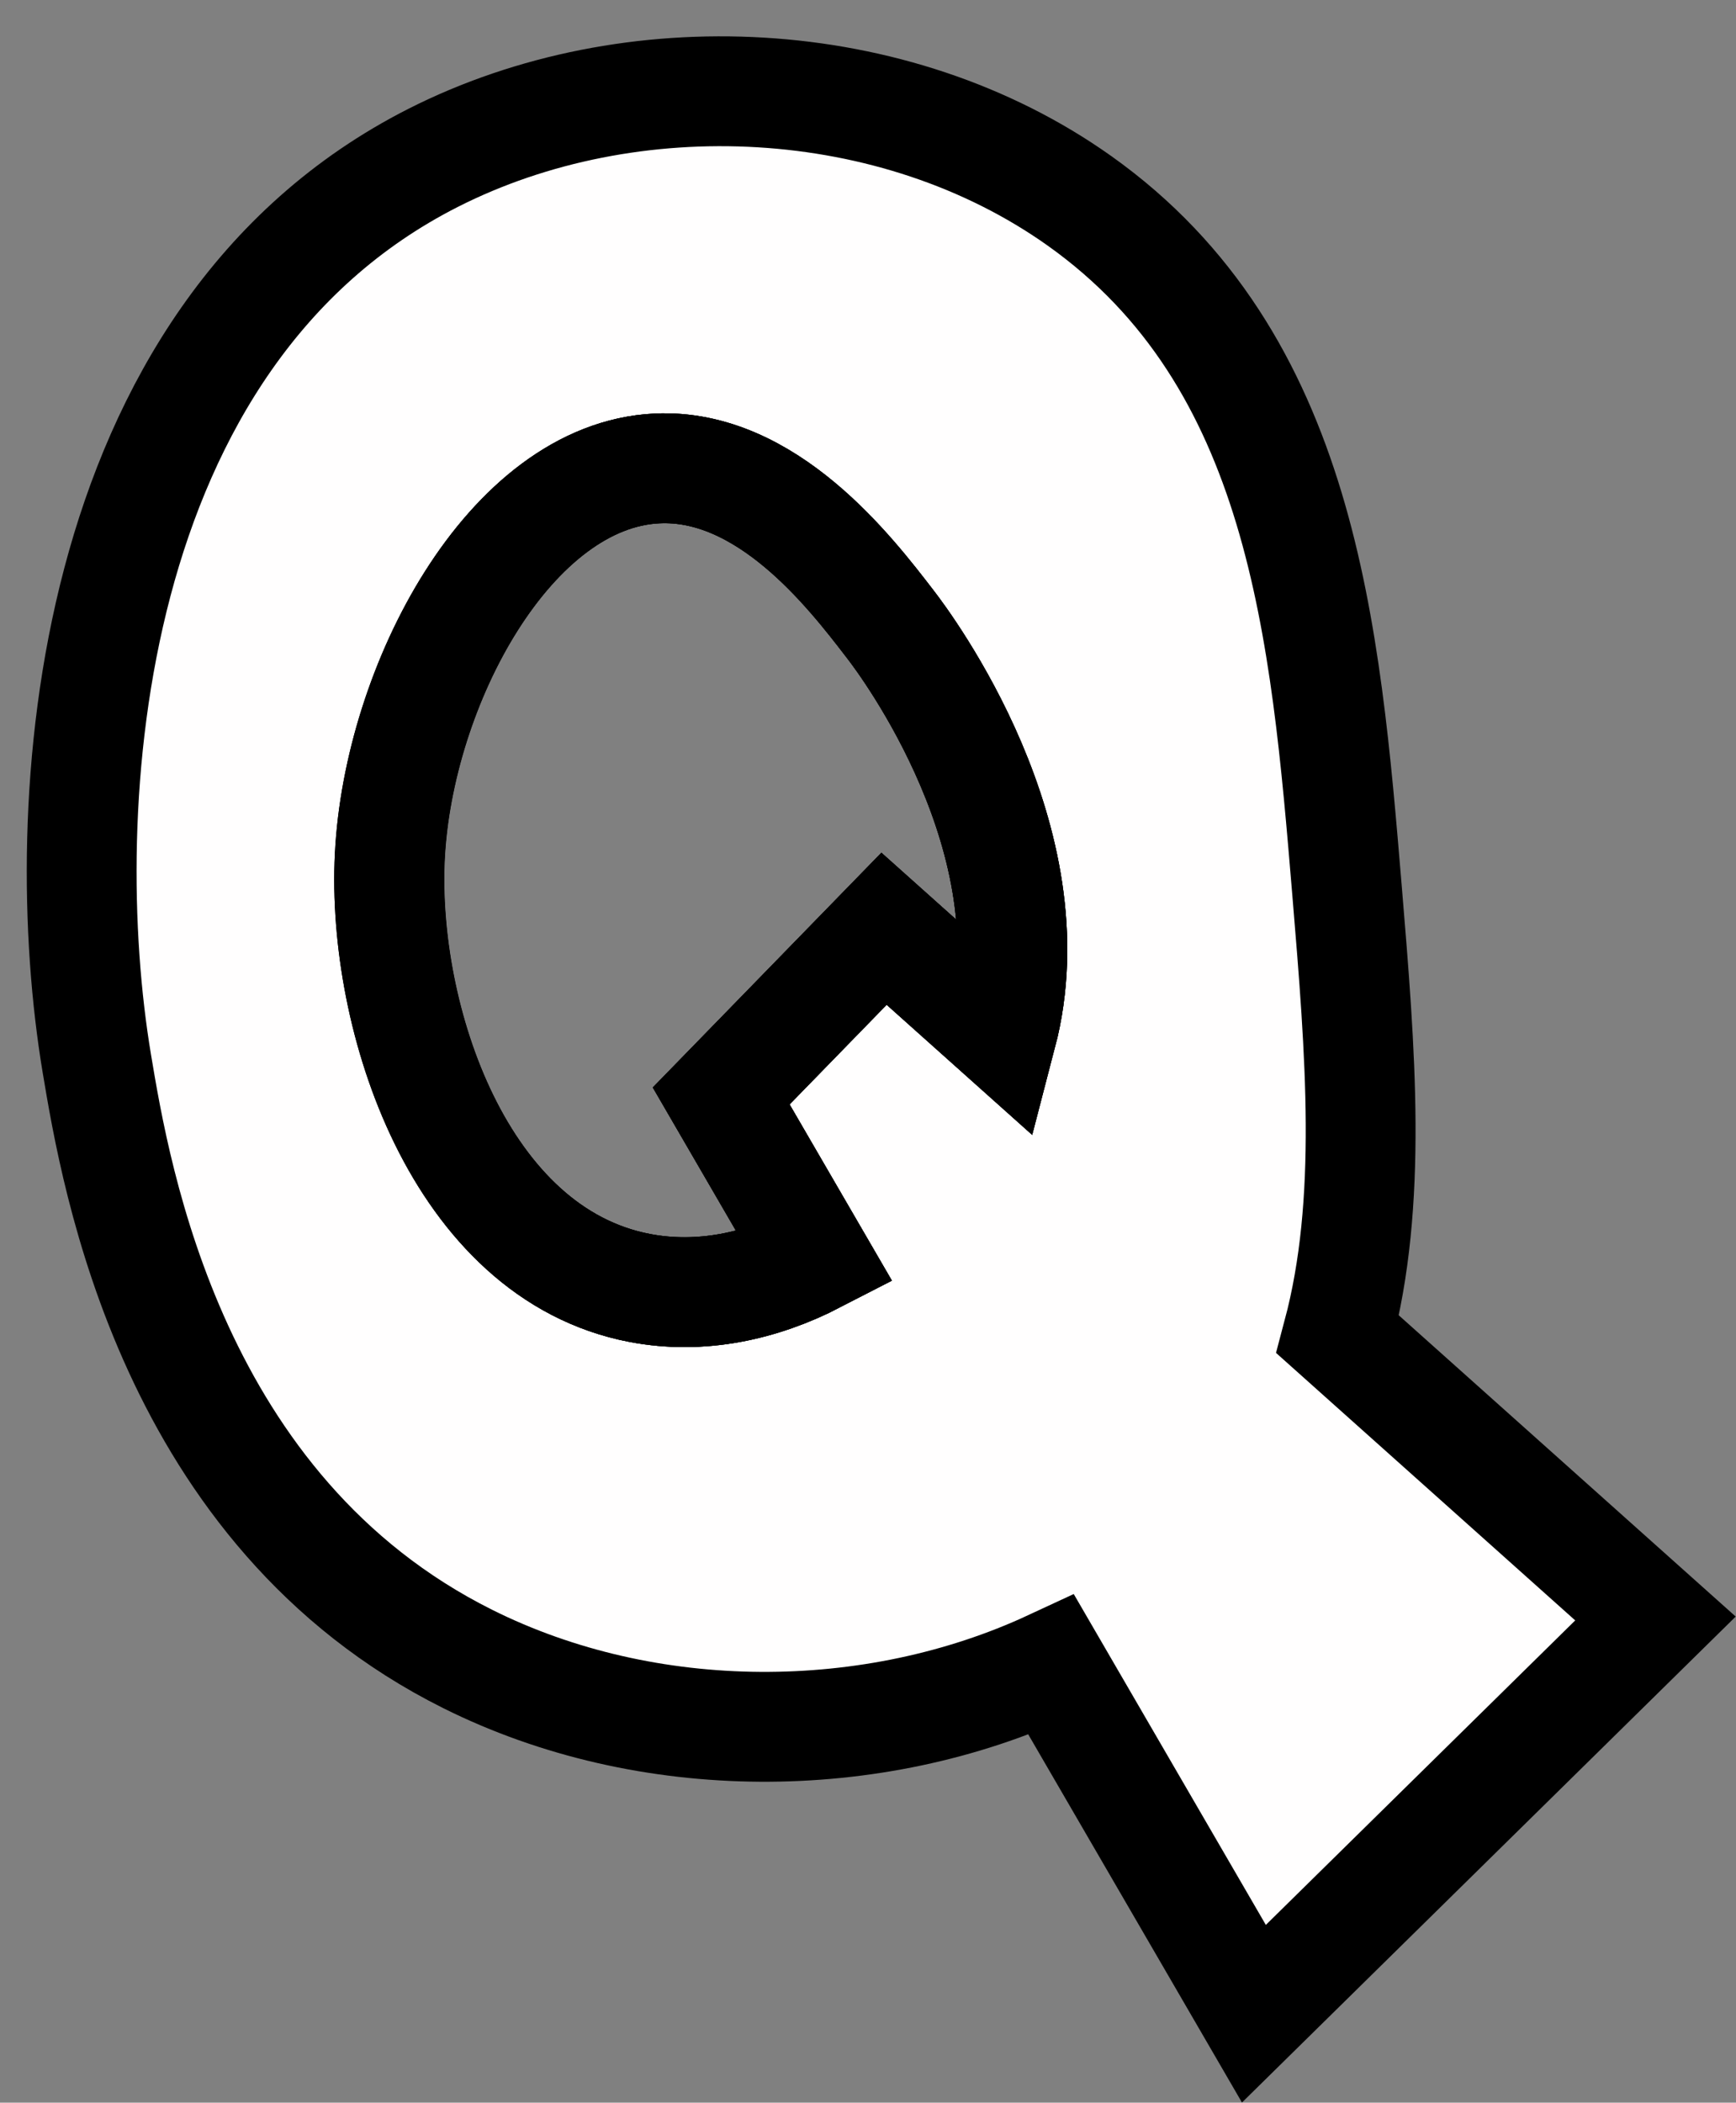 <?xml version="1.0" encoding="UTF-8" standalone="no"?><svg xmlns="http://www.w3.org/2000/svg" xmlns:xlink="http://www.w3.org/1999/xlink" fill="#000000" height="382.8" preserveAspectRatio="xMidYMid meet" version="1" viewBox="91.8 58.4 316.2 382.8" width="316.2" zoomAndPan="magnify"><rect x="91.8" y="58.4" width="316.2" height="382.8" fill="#808080" stroke="none"/><g data-name="outlines and fills"><g id="change1_1"><path d="M335.46,301.33c6.41-24.11,4.14-51.34,1.7-80.7-3.94-47.3-8.05-96.72-48.69-125.64-33.77-24-81.82-26.08-117.78-7.85-63.94,32.43-69,118.55-61.25,164.9,3.46,20.71,13.62,81.45,67.53,108.36,32.81,16.39,73.81,16.22,106.34,1.1L320.19,425l73.14-71.95Zm-61.19-54.68-21.45-19.17-29.66,30.43,17.17,29.57c-9.82,5.06-20.89,7.51-32,5.39-32.92-6.27-47-49.24-45.55-78.52,1.55-31.25,21.87-69.41,48.69-70.67,19.94-.94,35.18,18.87,42.4,28.27C256.92,175.84,283.47,211.44,274.27,246.65Z" fill="#fffefe"/></g><g fill="none" stroke="#000000" stroke-miterlimit="10" stroke-width="20"><path d="M335.46,301.33c6.41-24.1,4.14-51.34,1.7-80.7-3.94-47.3-8.05-96.72-48.69-125.63-33.77-24-81.82-26.09-117.78-7.86-63.94,32.43-69,118.55-61.25,164.9,3.46,20.71,13.62,81.46,67.53,108.37,32.81,16.38,73.81,16.21,106.34,1.1L320.19,425l73.14-71.95Zm-127.08-8.45c-32.92-6.28-47-49.25-45.55-78.53,1.55-31.24,21.87-69.41,48.69-70.67,19.94-.94,35.18,18.88,42.4,28.27,3,3.89,29.55,39.5,20.35,74.7l-21.45-19.17-29.66,30.44,17.17,29.56C230.51,292.55,219.44,295,208.38,292.88Z"/><path d="M274.27,246.65l-21.45-19.17-29.66,30.44,17.17,29.56c-9.82,5.07-20.89,7.51-32,5.4-32.92-6.28-47-49.25-45.55-78.53,1.55-31.24,21.87-69.41,48.69-70.67,19.94-.94,35.18,18.88,42.4,28.27C256.92,175.84,283.47,211.45,274.27,246.65Z"/><path d="M274.27,246.65l-21.45-19.17-29.66,30.44,17.17,29.56c-9.82,5.07-20.89,7.51-32,5.4-32.92-6.28-47-49.25-45.55-78.53,1.55-31.24,21.87-69.41,48.69-70.67,19.94-.94,35.18,18.88,42.4,28.27C256.92,175.84,283.47,211.45,274.27,246.65Z"/></g></g></svg>